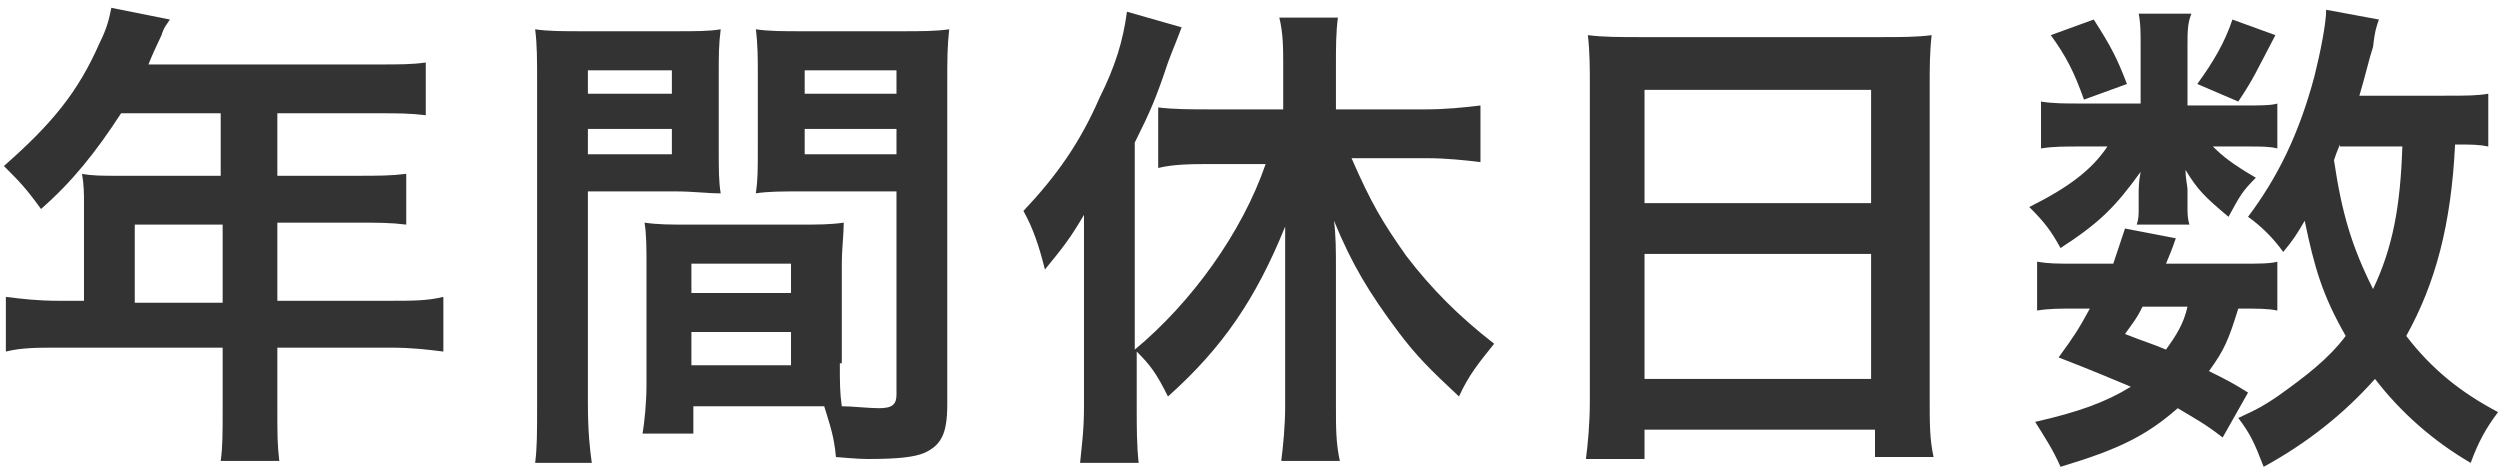 <?xml version="1.0" encoding="utf-8"?>
<!-- Generator: Adobe Illustrator 19.2.1, SVG Export Plug-In . SVG Version: 6.00 Build 0)  -->
<svg version="1.1" id="Layer_1" xmlns="http://www.w3.org/2000/svg" xmlns:xlink="http://www.w3.org/1999/xlink" x="0px" y="0px"
	 viewBox="0 0 128 24" style="enable-background:new 0 0 128 24;" xml:space="preserve">
<style type="text/css">
	.Drop_x0020_Shadow{fill:none;}
	.Outer_x0020_Glow_x0020_5_x0020_pt{fill:none;}
	.Blue_x0020_Neon{fill:none;stroke:#8AACDA;stroke-width:7;stroke-linecap:round;stroke-linejoin:round;}
	.Chrome_x0020_Highlight{fill:url(#SVGID_1_);stroke:#FFFFFF;stroke-width:0.363;stroke-miterlimit:1;}
	.Jive_GS{fill:#FFDD00;}
	.Alyssa_GS{fill:#A6D0E4;}
	.st0{fill:#333333;}
</style>
<linearGradient id="SVGID_1_" gradientUnits="userSpaceOnUse" x1="0" y1="0" x2="4.489659e-11" y2="-1">
	<stop  offset="0" style="stop-color:#656565"/>
	<stop  offset="0.618" style="stop-color:#1B1B1B"/>
	<stop  offset="0.629" style="stop-color:#545454"/>
	<stop  offset="0.983" style="stop-color:#3E3E3E"/>
</linearGradient>
<g>
	<g>
		<path class="st0" d="M4.3,10.4c0-0.5,0-0.9-0.1-1.5C4.7,9,5.3,9,5.9,9h5.4V5.8H6.2c-1.3,2-2.5,3.5-4.1,4.9C1.3,9.6,1,9.3,0.2,8.5
			C2.7,6.3,4,4.7,5.1,2.2c0.4-0.8,0.5-1.3,0.6-1.8l3,0.6C8.5,1.3,8.4,1.4,8.3,1.7c0,0.1-0.3,0.6-0.7,1.6h11.7c1.2,0,1.8,0,2.5-0.1
			v2.7c-0.8-0.1-1.4-0.1-2.5-0.1h-5.1V9h4c1.2,0,1.8,0,2.6-0.1v2.6c-0.8-0.1-1.4-0.1-2.5-0.1h-4.1v4h5.8c1.1,0,1.9,0,2.7-0.2v2.8
			c-0.8-0.1-1.6-0.2-2.7-0.2h-5.8v3.1c0,1.3,0,1.9,0.1,2.7h-3c0.1-0.7,0.1-1.4,0.1-2.7v-3.1H3c-1.1,0-1.9,0-2.7,0.2v-2.8
			c0.8,0.1,1.6,0.2,2.7,0.2h1.3V10.4z M11.4,15.5v-4H6.9v4H11.4z"/>
		<path class="st0" d="M30.1,20.6c0,1.5,0.1,2.4,0.2,3.1h-2.9c0.1-0.8,0.1-1.5,0.1-3.1V4.3c0-1.3,0-2-0.1-2.8
			c0.7,0.1,1.3,0.1,2.6,0.1h4.4c1.3,0,1.9,0,2.5-0.1c-0.1,0.8-0.1,1.3-0.1,2.3v3.8c0,1.1,0,1.7,0.1,2.3c-0.7,0-1.4-0.1-2.3-0.1h-4.5
			V20.6z M30.1,4.8h4.3V3.6h-4.3V4.8z M30.1,7.9h4.3V6.6h-4.3V7.9z M43,18.6c0,1,0,1.5,0.1,2.2c0.5,0,1.4,0.1,1.9,0.1
			c0.7,0,0.9-0.2,0.9-0.7V9.8h-4.9c-0.9,0-1.7,0-2.3,0.1c0.1-0.7,0.1-1.2,0.1-2.3V3.8c0-0.8,0-1.5-0.1-2.3c0.7,0.1,1.3,0.1,2.5,0.1
			H46c1.2,0,1.9,0,2.6-0.1c-0.1,0.9-0.1,1.5-0.1,2.8v16.4c0,1.5-0.3,2.1-1.2,2.5c-0.5,0.2-1.3,0.3-2.8,0.3c-0.3,0-0.5,0-1.7-0.1
			c-0.1-1.1-0.3-1.6-0.6-2.6c-0.7,0-1.2,0-1.4,0h-5.3v1.4h-2.6c0.1-0.6,0.2-1.6,0.2-2.5v-6.1c0-0.9,0-1.6-0.1-2.2
			c0.7,0.1,1.3,0.1,2.3,0.1h5.6c1,0,1.6,0,2.3-0.1c0,0.6-0.1,1.3-0.1,2.2V18.6z M35.4,15h5.1v-1.5h-5.1V15z M35.4,18.7h5.1V17h-5.1
			V18.7z M41.2,4.8h4.7V3.6h-4.7V4.8z M41.2,7.9h4.7V6.6h-4.7V7.9z"/>
		<path class="st0" d="M58.2,20.8c0,1.1,0,2,0.1,2.9h-3c0.1-1,0.2-1.7,0.2-2.9v-7c0-1.2,0-1.8,0-2.8c-0.7,1.2-1.1,1.7-2,2.8
			c-0.3-1.2-0.6-2.1-1.1-3c1.7-1.8,2.9-3.5,3.9-5.8c0.8-1.6,1.2-2.9,1.4-4.4l2.8,0.8c-0.3,0.8-0.4,1-0.7,1.8
			c-0.6,1.8-0.9,2.5-1.7,4.1v10.6c2.9-2.4,5.5-6,6.7-9.5h-2.8c-0.9,0-1.9,0-2.7,0.2V5.5c0.8,0.1,1.7,0.1,2.7,0.1h3.7V3.3
			c0-0.8,0-1.6-0.2-2.4h3c-0.1,0.8-0.1,1.5-0.1,2.4v2.3h4.6c1,0,2-0.1,2.8-0.2v2.9c-0.8-0.1-1.8-0.2-2.7-0.2h-3.9
			c1,2.3,1.6,3.3,2.8,5c1.3,1.7,2.7,3.1,4.5,4.5c-0.8,1-1.3,1.6-1.8,2.7c-1.5-1.4-2.2-2.1-3.1-3.3c-1.5-2-2.4-3.5-3.3-5.7
			c0.1,0.8,0.1,1.5,0.1,2.5v7c0,1.1,0,1.9,0.2,2.8h-3c0.1-0.8,0.2-1.8,0.2-2.8v-6.6c0-0.8,0-1.8,0-2.6c-1.5,3.7-3.2,6.2-6,8.7
			c-0.6-1.2-0.9-1.6-1.6-2.3V20.8z"/>
		<path class="st0" d="M81.4,4.5c0-1,0-1.8-0.1-2.7c0.8,0.1,1.6,0.1,2.8,0.1h12.1c1.2,0,1.9,0,2.7-0.1c-0.1,0.9-0.1,1.7-0.1,2.5
			v16.1c0,1.3,0,2.1,0.2,3h-3V22H84.2v1.5h-3c0.1-0.8,0.2-1.8,0.2-3V4.5z M84.2,10.4h11.6V4.6H84.2V10.4z M84.2,19.4h11.6V13H84.2
			V19.4z"/>
		<path class="st0" d="M115,5.4c0.7,0,1.3,0,1.6-0.1v2.3c-0.4-0.1-0.8-0.1-1.6-0.1h-1.7c0.5,0.5,1,0.9,2.2,1.6
			c-0.7,0.7-0.8,0.9-1.4,2c-1.2-1-1.6-1.4-2.2-2.4c0,0.5,0.1,0.8,0.1,1v0.9c0,0.3,0,0.6,0.1,0.9h-2.7c0.1-0.3,0.1-0.5,0.1-0.8V9.9
			c0-0.2,0-0.6,0.1-1.1c-1.3,1.8-2.1,2.6-4.1,3.9c-0.5-0.9-0.8-1.3-1.6-2.1c2-1,3.2-1.9,4-3.1h-1.3c-0.9,0-1.5,0-2.1,0.1V5.2
			c0.6,0.1,1.2,0.1,2.1,0.1h3V2.4c0-0.8,0-1.2-0.1-1.7h2.7C112,1.2,112,1.6,112,2.4v3H115z M113.8,22.4c-0.9-0.7-1.3-0.9-2.3-1.5
			c-1.6,1.4-3,2.1-6,3c-0.4-0.9-0.8-1.5-1.3-2.3c2.2-0.5,3.6-1,4.9-1.8c-1.2-0.5-1.9-0.8-3.7-1.5c0.8-1.1,1-1.4,1.6-2.5h-0.7
			c-0.9,0-1.4,0-2,0.1v-2.5c0.6,0.1,1,0.1,2,0.1h1.9c0.2-0.6,0.3-0.9,0.6-1.8l2.6,0.5c-0.2,0.6-0.3,0.8-0.5,1.3h3.9
			c0.9,0,1.4,0,1.8-0.1v2.5c-0.5-0.1-0.9-0.1-2-0.1c-0.5,1.6-0.7,2.1-1.5,3.2c1,0.5,1.2,0.6,2,1.1L113.8,22.4z M107.2,1
			c0.9,1.4,1.2,2,1.7,3.3l-2.2,0.8c-0.5-1.4-0.9-2.2-1.7-3.3L107.2,1z M109.7,15.7c-0.3,0.6-0.4,0.7-0.9,1.4c1,0.4,1.4,0.5,2.1,0.8
			c0.5-0.7,0.9-1.3,1.1-2.2H109.7z M116.5,1.8c-1,1.9-1.1,2.2-1.9,3.4l-2.1-0.9c0.8-1.1,1.4-2.1,1.8-3.3L116.5,1.8z M127.4,7.5
			c-0.5-0.1-0.8-0.1-1.7-0.1c-0.2,4.1-1,7.1-2.5,9.8c1.3,1.7,2.8,2.9,4.7,3.9c-0.6,0.8-1,1.5-1.4,2.6c-1.9-1.1-3.6-2.6-4.9-4.3
			c-1.6,1.8-3.5,3.3-5.7,4.5c-0.5-1.3-0.7-1.7-1.3-2.5c1.1-0.5,1.4-0.7,2-1.1c1.4-1,2.6-1.9,3.5-3.1c-1.2-2.1-1.6-3.5-2.1-5.9
			c-0.4,0.7-0.6,1-1.1,1.6c-0.5-0.7-1.1-1.3-1.8-1.8c1.5-2,2.6-4.2,3.4-7.2c0.3-1.2,0.6-2.7,0.6-3.4l2.7,0.5
			c-0.1,0.3-0.2,0.5-0.3,1.4c-0.2,0.6-0.4,1.5-0.7,2.5h4.3c1.2,0,1.7,0,2.3-0.1V7.5z M119.8,7.4c-0.2,0.5-0.2,0.5-0.3,0.8
			c0.4,2.7,0.9,4.4,2,6.6c1-2.1,1.4-4.2,1.5-7.3H119.8z"/>
	</g>
</g>
</svg>
